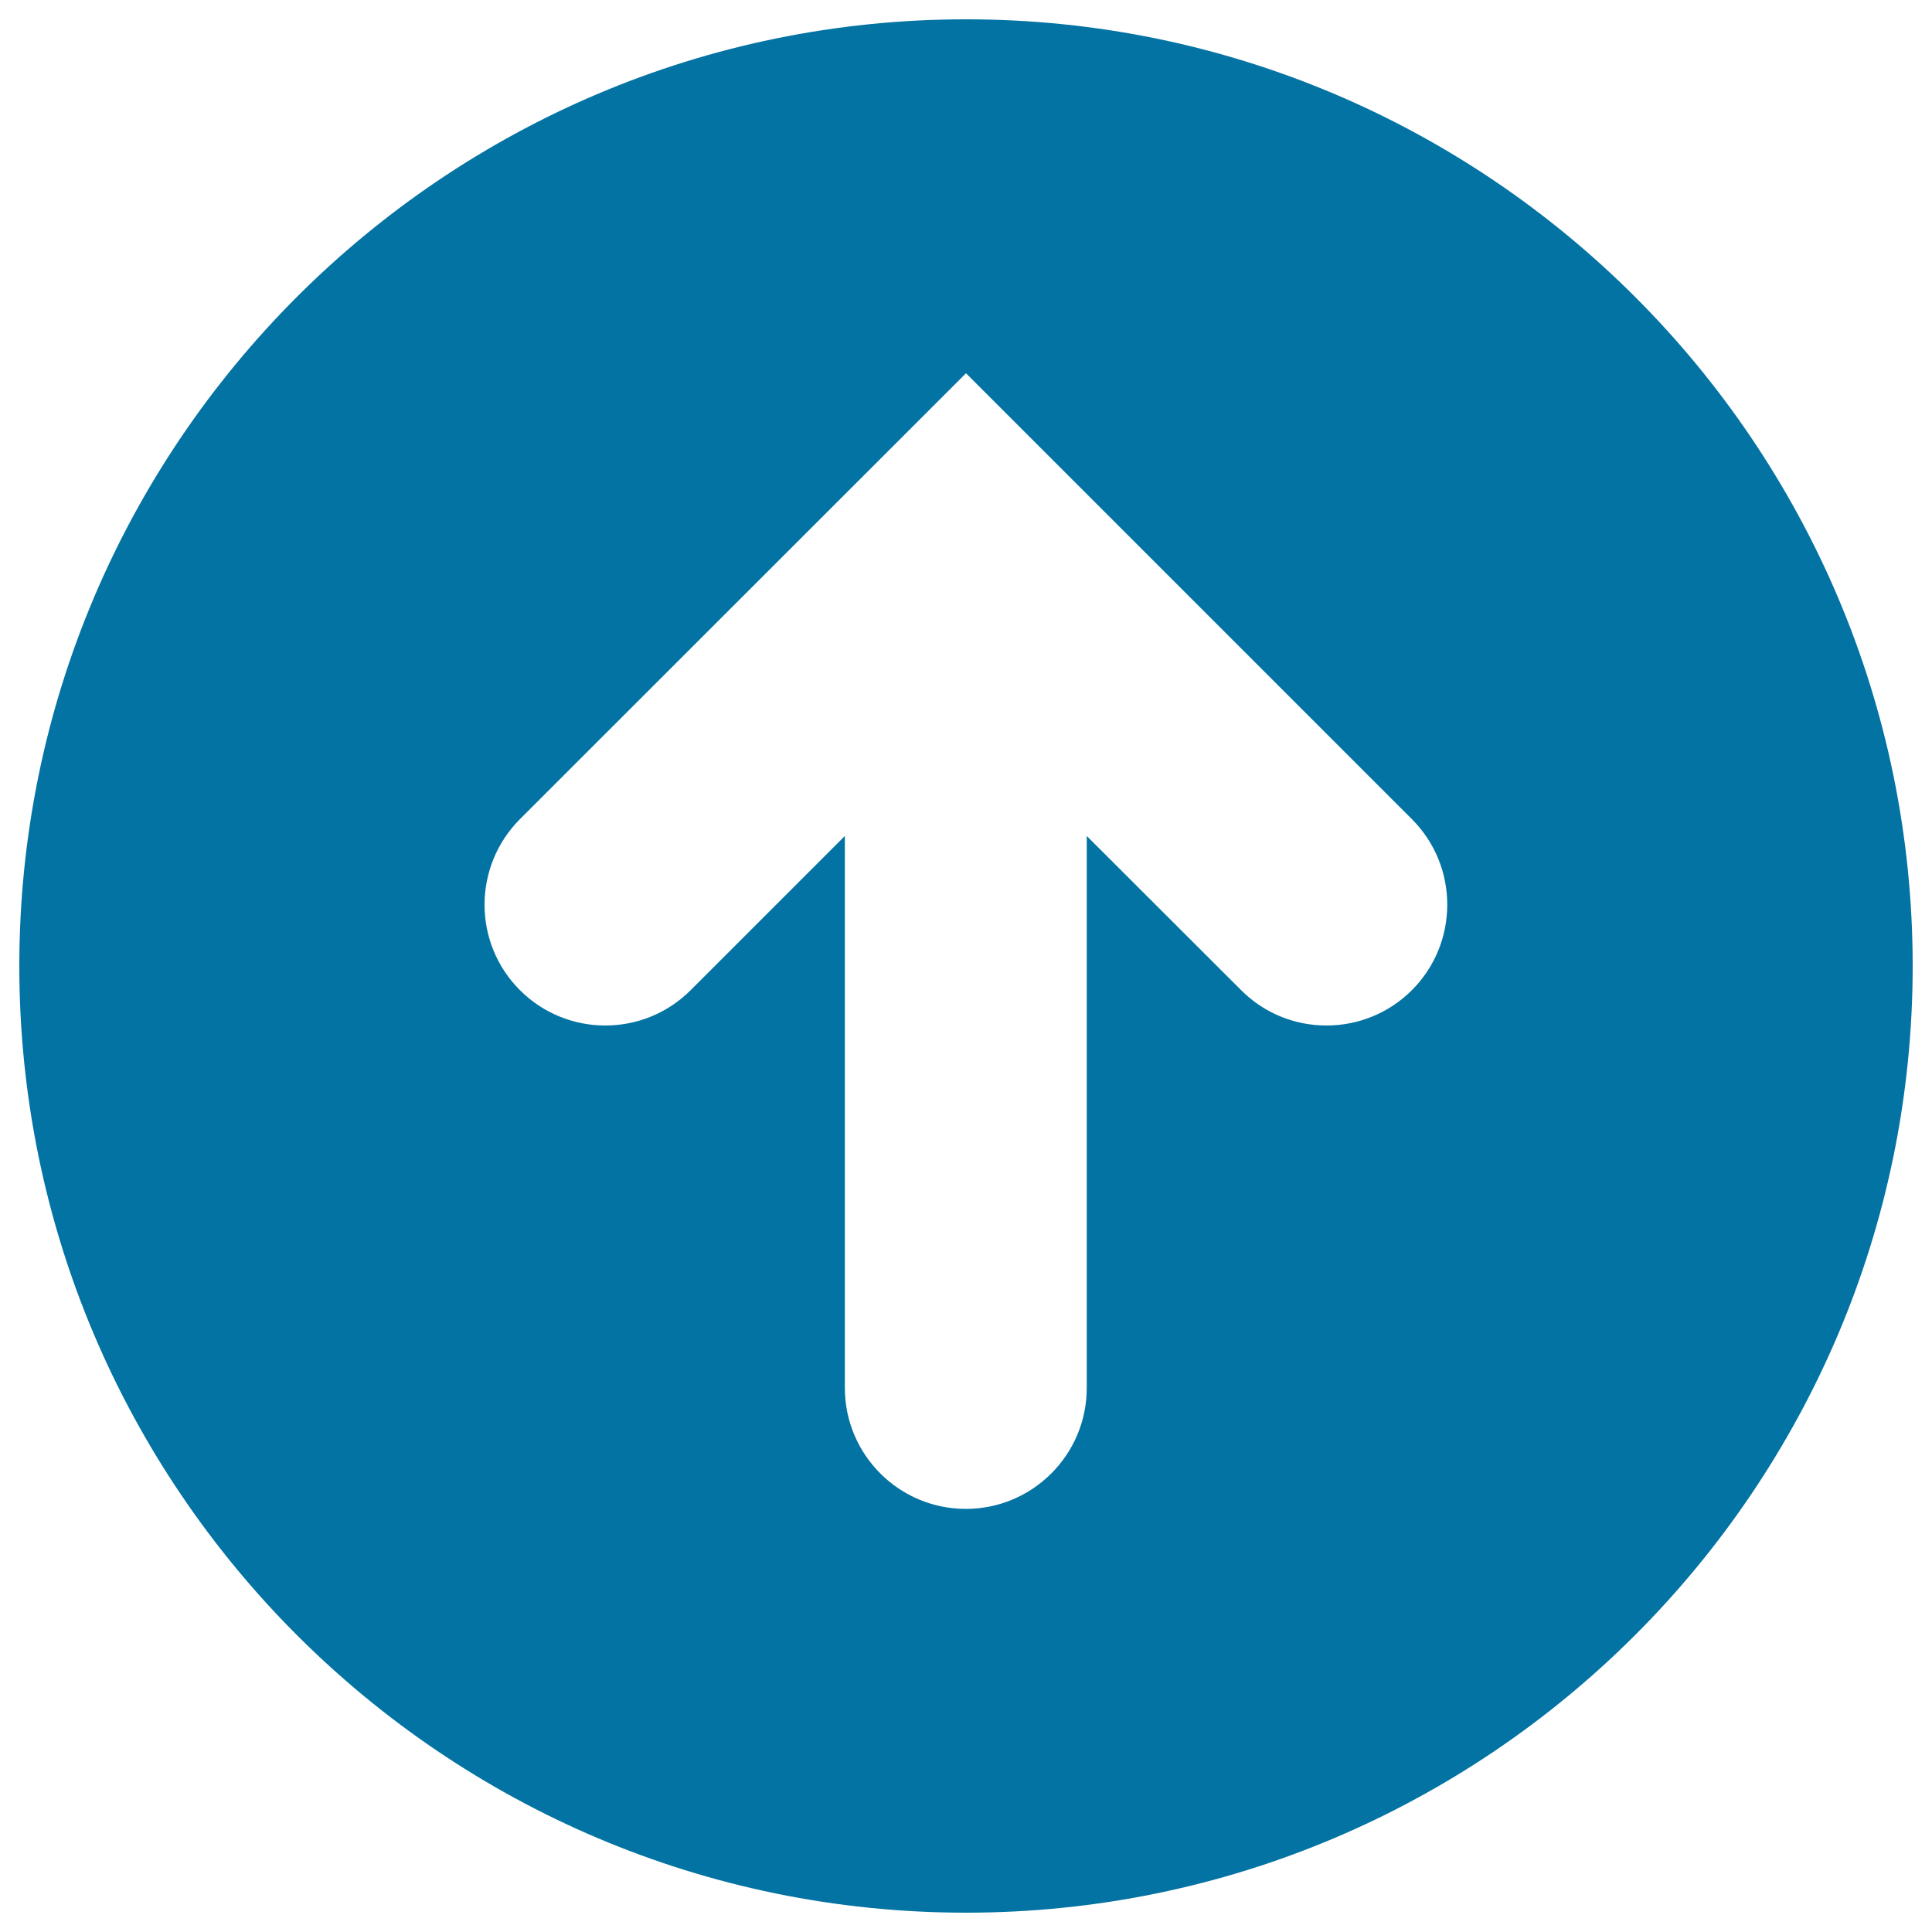 <svg xmlns="http://www.w3.org/2000/svg" viewBox="0 0 1000 1000" style="fill:#0273a2">
<title>White Arrow Up Inside A Circle SVG icon</title>
<g><path d="M500,10C229.8,10,10,229.8,10,500c0,270.2,219.8,490,490,490c270.2,0,490-219.8,490-490C990,229.8,770.2,10,500,10z M730.8,512.5c-24.4,24.4-64.1,24.4-88.4,0l-79.9-79.8v285.7c0,34.5-28,62.6-62.6,62.6c-34.5,0-62.6-28-62.6-62.6V432.7l-79.8,79.8c-12.2,12.2-28.2,18.3-44.2,18.3c-16,0-32-6.1-44.2-18.3c-24.4-24.4-24.4-64,0-88.5L500,193.2L730.8,424C755.2,448.4,755.2,488.1,730.8,512.5z"/></g>
</svg>